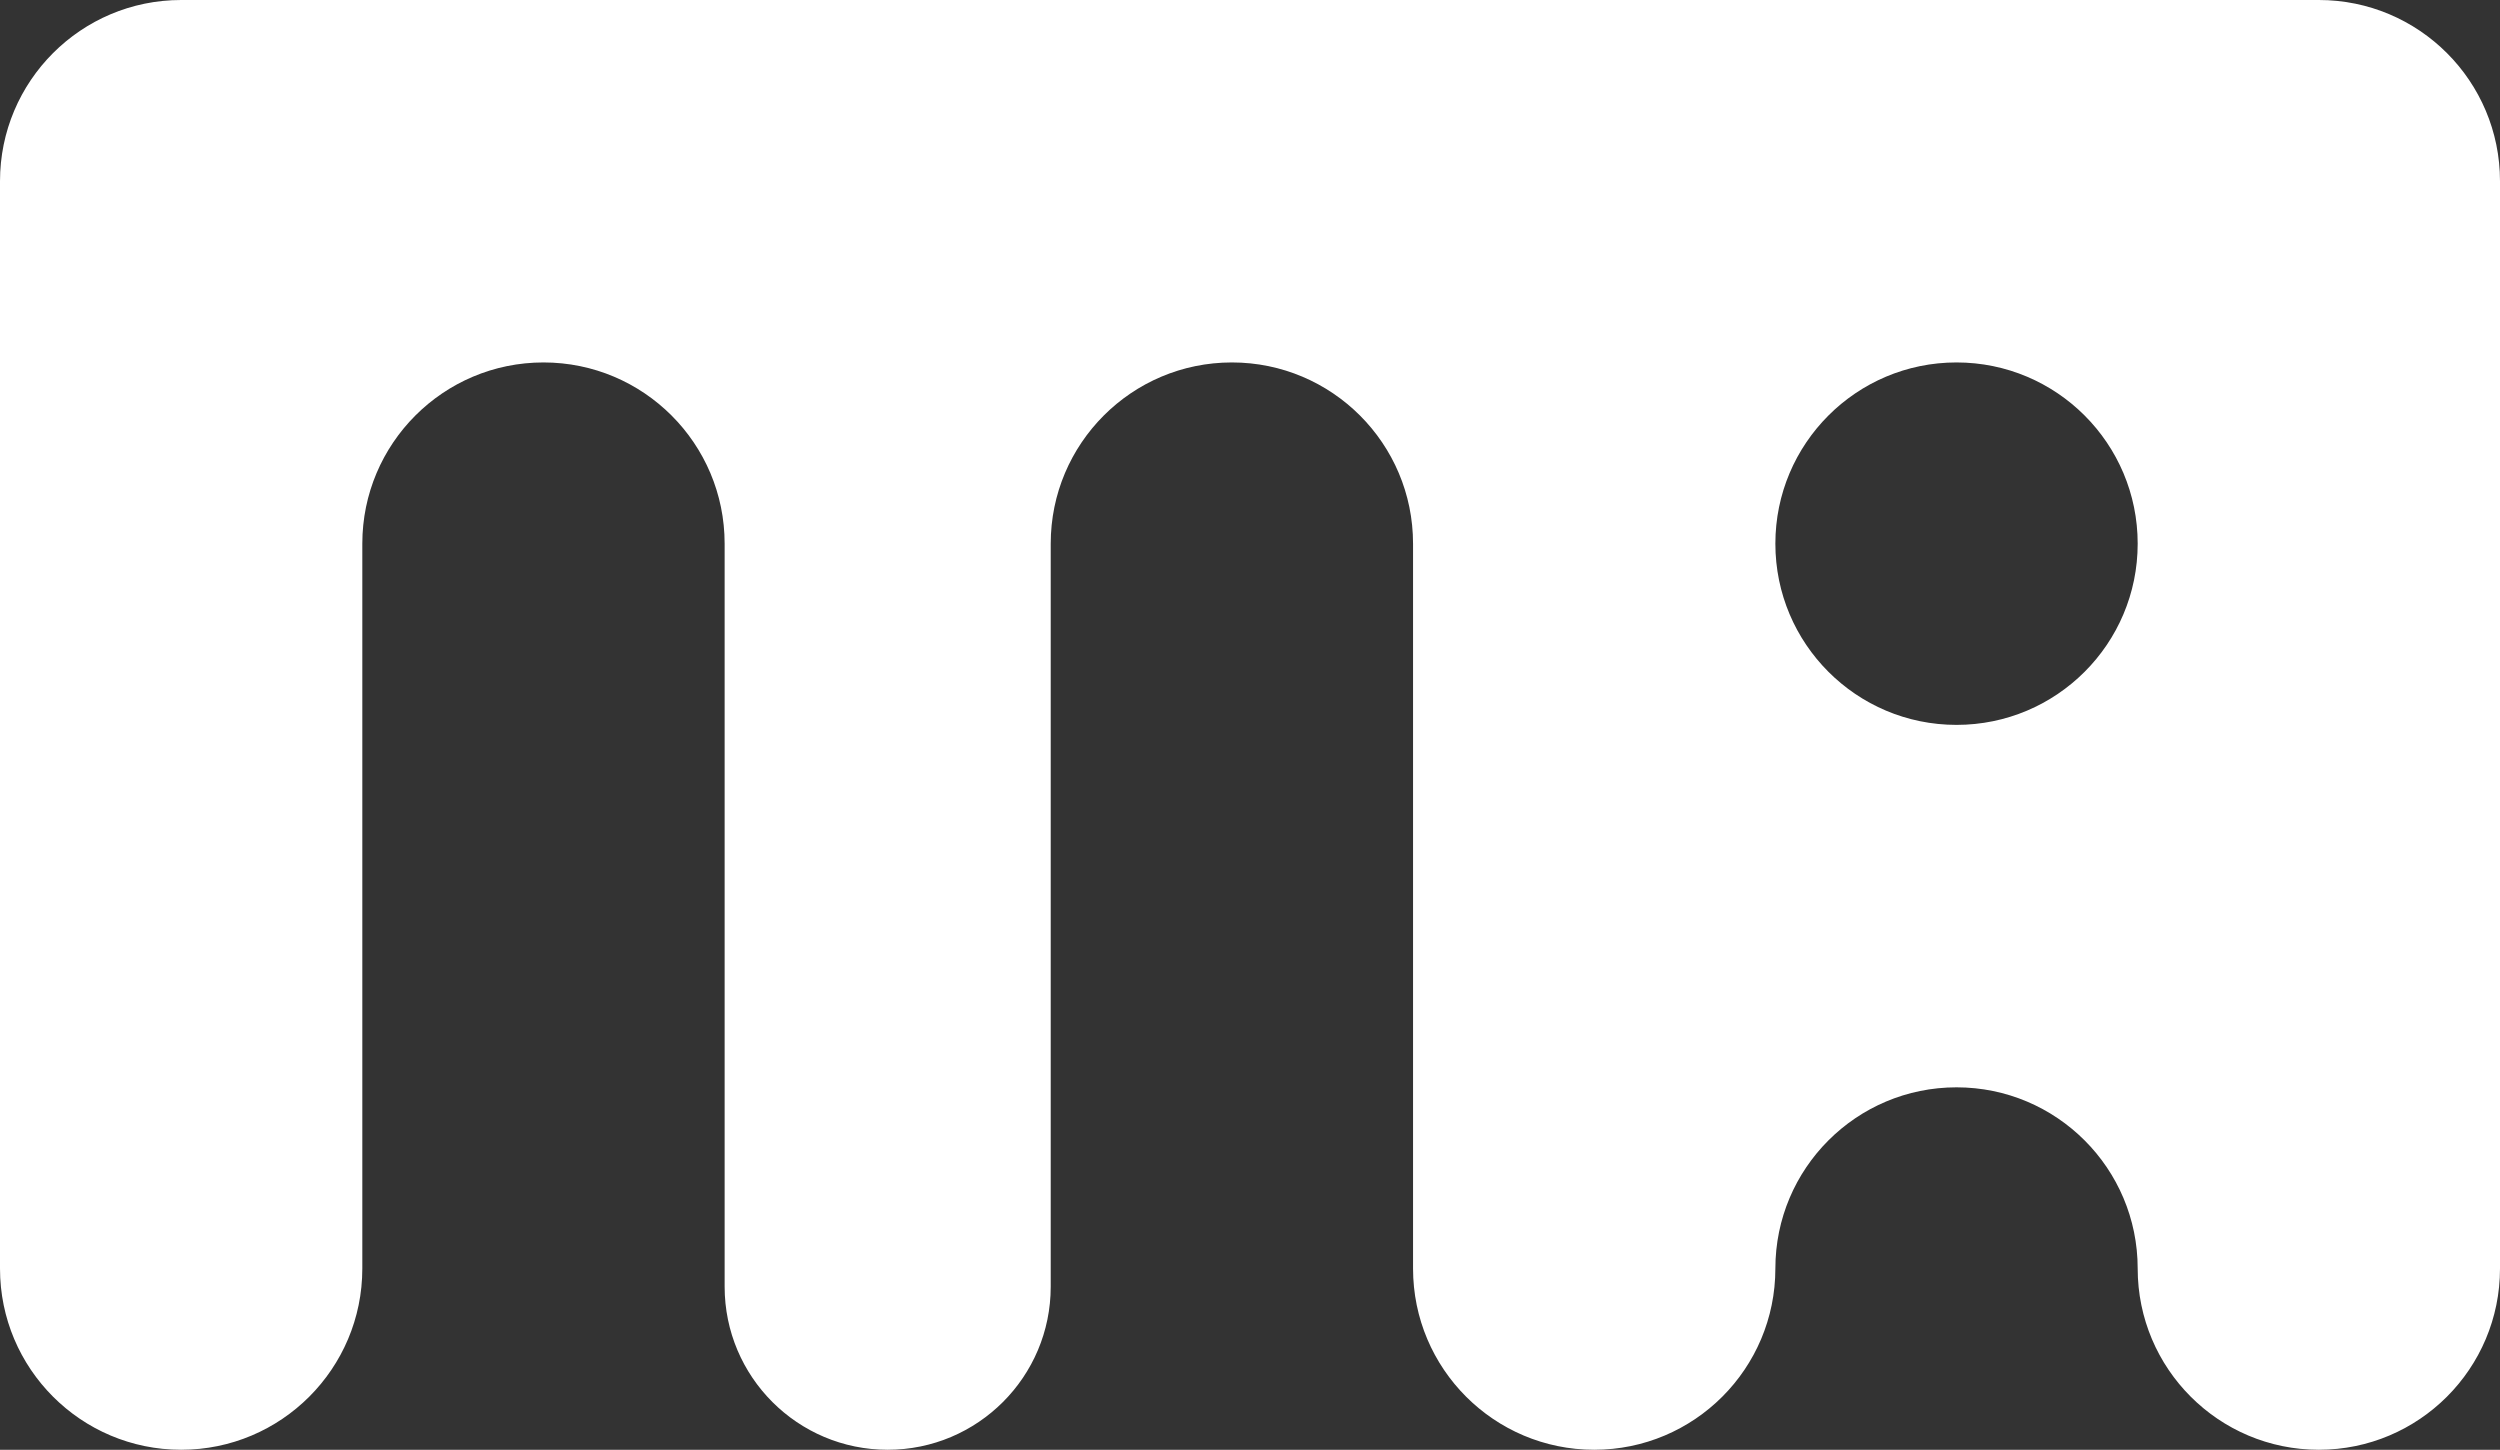 <svg width="219" height="127" viewBox="0 0 219 127" fill="none" xmlns="http://www.w3.org/2000/svg">
<rect x="0" y="0" width="219" height="127" fill="#333333" stroke="none"/>
<path fill-rule="evenodd" clip-rule="evenodd" d="M15.87 0C7.105 0 1.30745e-05 7.107 8.42273e-06 15.875L0 111.125C0 119.893 7.105 127 15.87 127C24.634 127 31.739 119.893 31.739 111.125L31.739 47.625C31.739 38.858 38.844 31.75 47.609 31.75C56.373 31.75 63.478 38.858 63.478 47.625L63.478 112.713C63.478 120.603 69.873 127 77.761 127C85.649 127 92.043 120.603 92.043 112.713L92.043 47.625C92.043 38.858 99.148 31.75 107.913 31.75C116.678 31.75 123.783 38.858 123.783 47.625L123.783 111.125C123.783 119.893 130.888 127 139.652 127C148.417 127 155.522 119.893 155.522 111.125C155.522 102.357 162.627 95.25 171.391 95.25C180.156 95.25 187.261 102.357 187.261 111.125C187.261 119.893 194.366 127 203.13 127C211.895 127 219 119.893 219 111.125L219 15.875C219 7.107 211.895 1.88008e-05 203.13 1.21117e-05L15.87 0ZM171.391 31.75C162.627 31.75 155.522 38.858 155.522 47.625C155.522 56.392 162.627 63.5 171.391 63.5C180.156 63.5 187.261 56.392 187.261 47.625C187.261 38.858 180.156 31.75 171.391 31.75Z" fill="white"/>
</svg>
